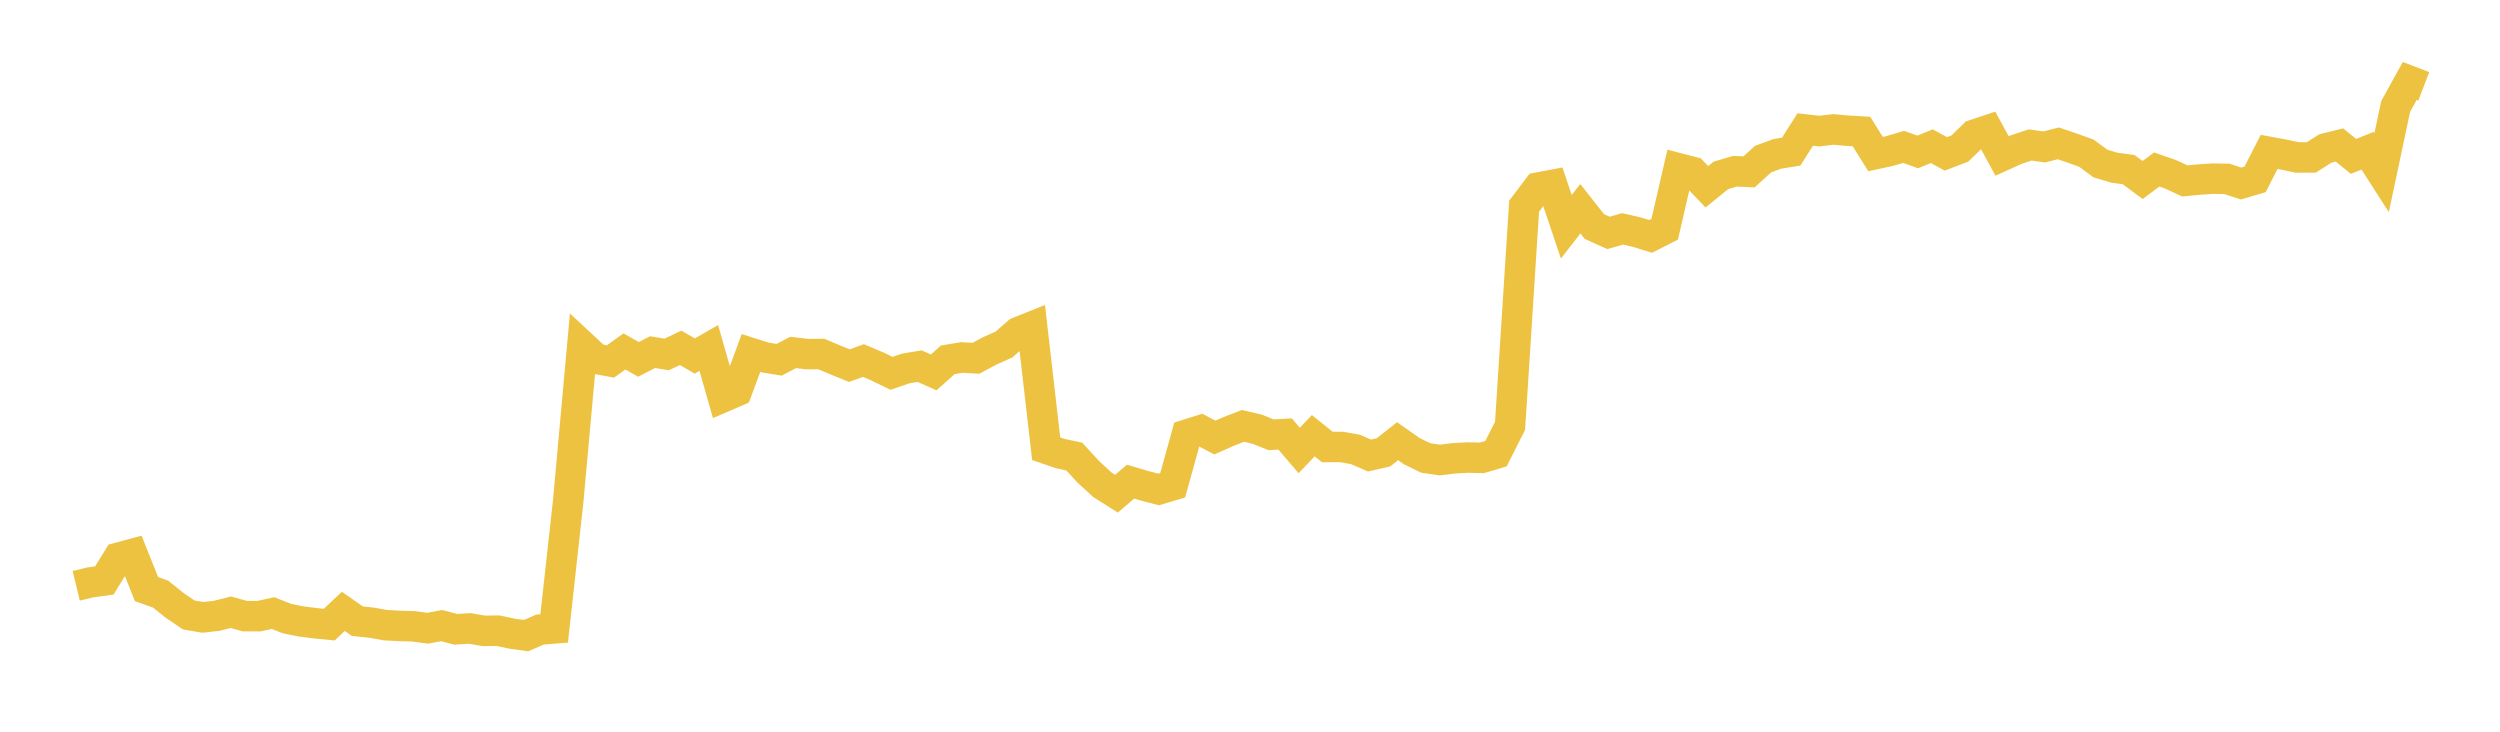 <svg width="164" height="48" xmlns="http://www.w3.org/2000/svg" xmlns:xlink="http://www.w3.org/1999/xlink"><path fill="none" stroke="rgb(237,194,64)" stroke-width="2" d="M5,38.43L5.922,38.207L6.844,38.078L7.766,36.584L8.689,36.337L9.611,38.644L10.533,38.973L11.455,39.711L12.377,40.339L13.299,40.5L14.222,40.397L15.144,40.162L16.066,40.42L16.988,40.42L17.91,40.219L18.832,40.58L19.754,40.767L20.677,40.884L21.599,40.975L22.521,40.105L23.443,40.748L24.365,40.847L25.287,41.012L26.21,41.061L27.132,41.087L28.054,41.212L28.976,41.04L29.898,41.282L30.82,41.226L31.743,41.385L32.665,41.373L33.587,41.567L34.509,41.696L35.431,41.299L36.353,41.225L37.275,32.869L38.198,22.682L39.12,23.539L40.042,23.714L40.964,23.054L41.886,23.576L42.808,23.099L43.731,23.253L44.653,22.819L45.575,23.356L46.497,22.827L47.419,26.058L48.341,25.659L49.263,23.157L50.186,23.451L51.108,23.602L52.03,23.121L52.952,23.23L53.874,23.223L54.796,23.611L55.719,23.984L56.641,23.653L57.563,24.043L58.485,24.492L59.407,24.173L60.329,24.019L61.251,24.429L62.174,23.605L63.096,23.451L64.018,23.503L64.94,23.013L65.862,22.599L66.784,21.792L67.707,21.422L68.629,29.439L69.551,29.755L70.473,29.951L71.395,30.955L72.317,31.8L73.24,32.386L74.162,31.597L75.084,31.868L76.006,32.109L76.928,31.836L77.85,28.51L78.772,28.219L79.695,28.702L80.617,28.295L81.539,27.938L82.461,28.153L83.383,28.522L84.305,28.471L85.228,29.551L86.15,28.582L87.072,29.323L87.994,29.319L88.916,29.483L89.838,29.882L90.76,29.671L91.683,28.943L92.605,29.591L93.527,30.042L94.449,30.178L95.371,30.066L96.293,30.013L97.216,30.036L98.138,29.761L99.06,27.932L99.982,13.526L100.904,12.305L101.826,12.13L102.749,14.876L103.671,13.691L104.593,14.862L105.515,15.278L106.437,15.014L107.359,15.223L108.281,15.508L109.204,15.039L110.126,11.044L111.048,11.283L111.97,12.253L112.892,11.505L113.814,11.234L114.737,11.275L115.659,10.438L116.581,10.096L117.503,9.946L118.425,8.495L119.347,8.6L120.269,8.491L121.192,8.574L122.114,8.629L123.036,10.108L123.958,9.907L124.88,9.635L125.802,9.969L126.725,9.59L127.647,10.095L128.569,9.742L129.491,8.844L130.413,8.536L131.335,10.232L132.257,9.816L133.18,9.51L134.102,9.641L135.024,9.403L135.946,9.716L136.868,10.05L137.79,10.727L138.713,11.004L139.635,11.124L140.557,11.809L141.479,11.118L142.401,11.439L143.323,11.868L144.246,11.779L145.168,11.72L146.09,11.735L147.012,12.04L147.934,11.768L148.856,9.963L149.778,10.134L150.701,10.33L151.623,10.326L152.545,9.738L153.467,9.512L154.389,10.259L155.311,9.89L156.234,11.329L157.156,6.983L158.078,5.31L159,5.664"></path></svg>
